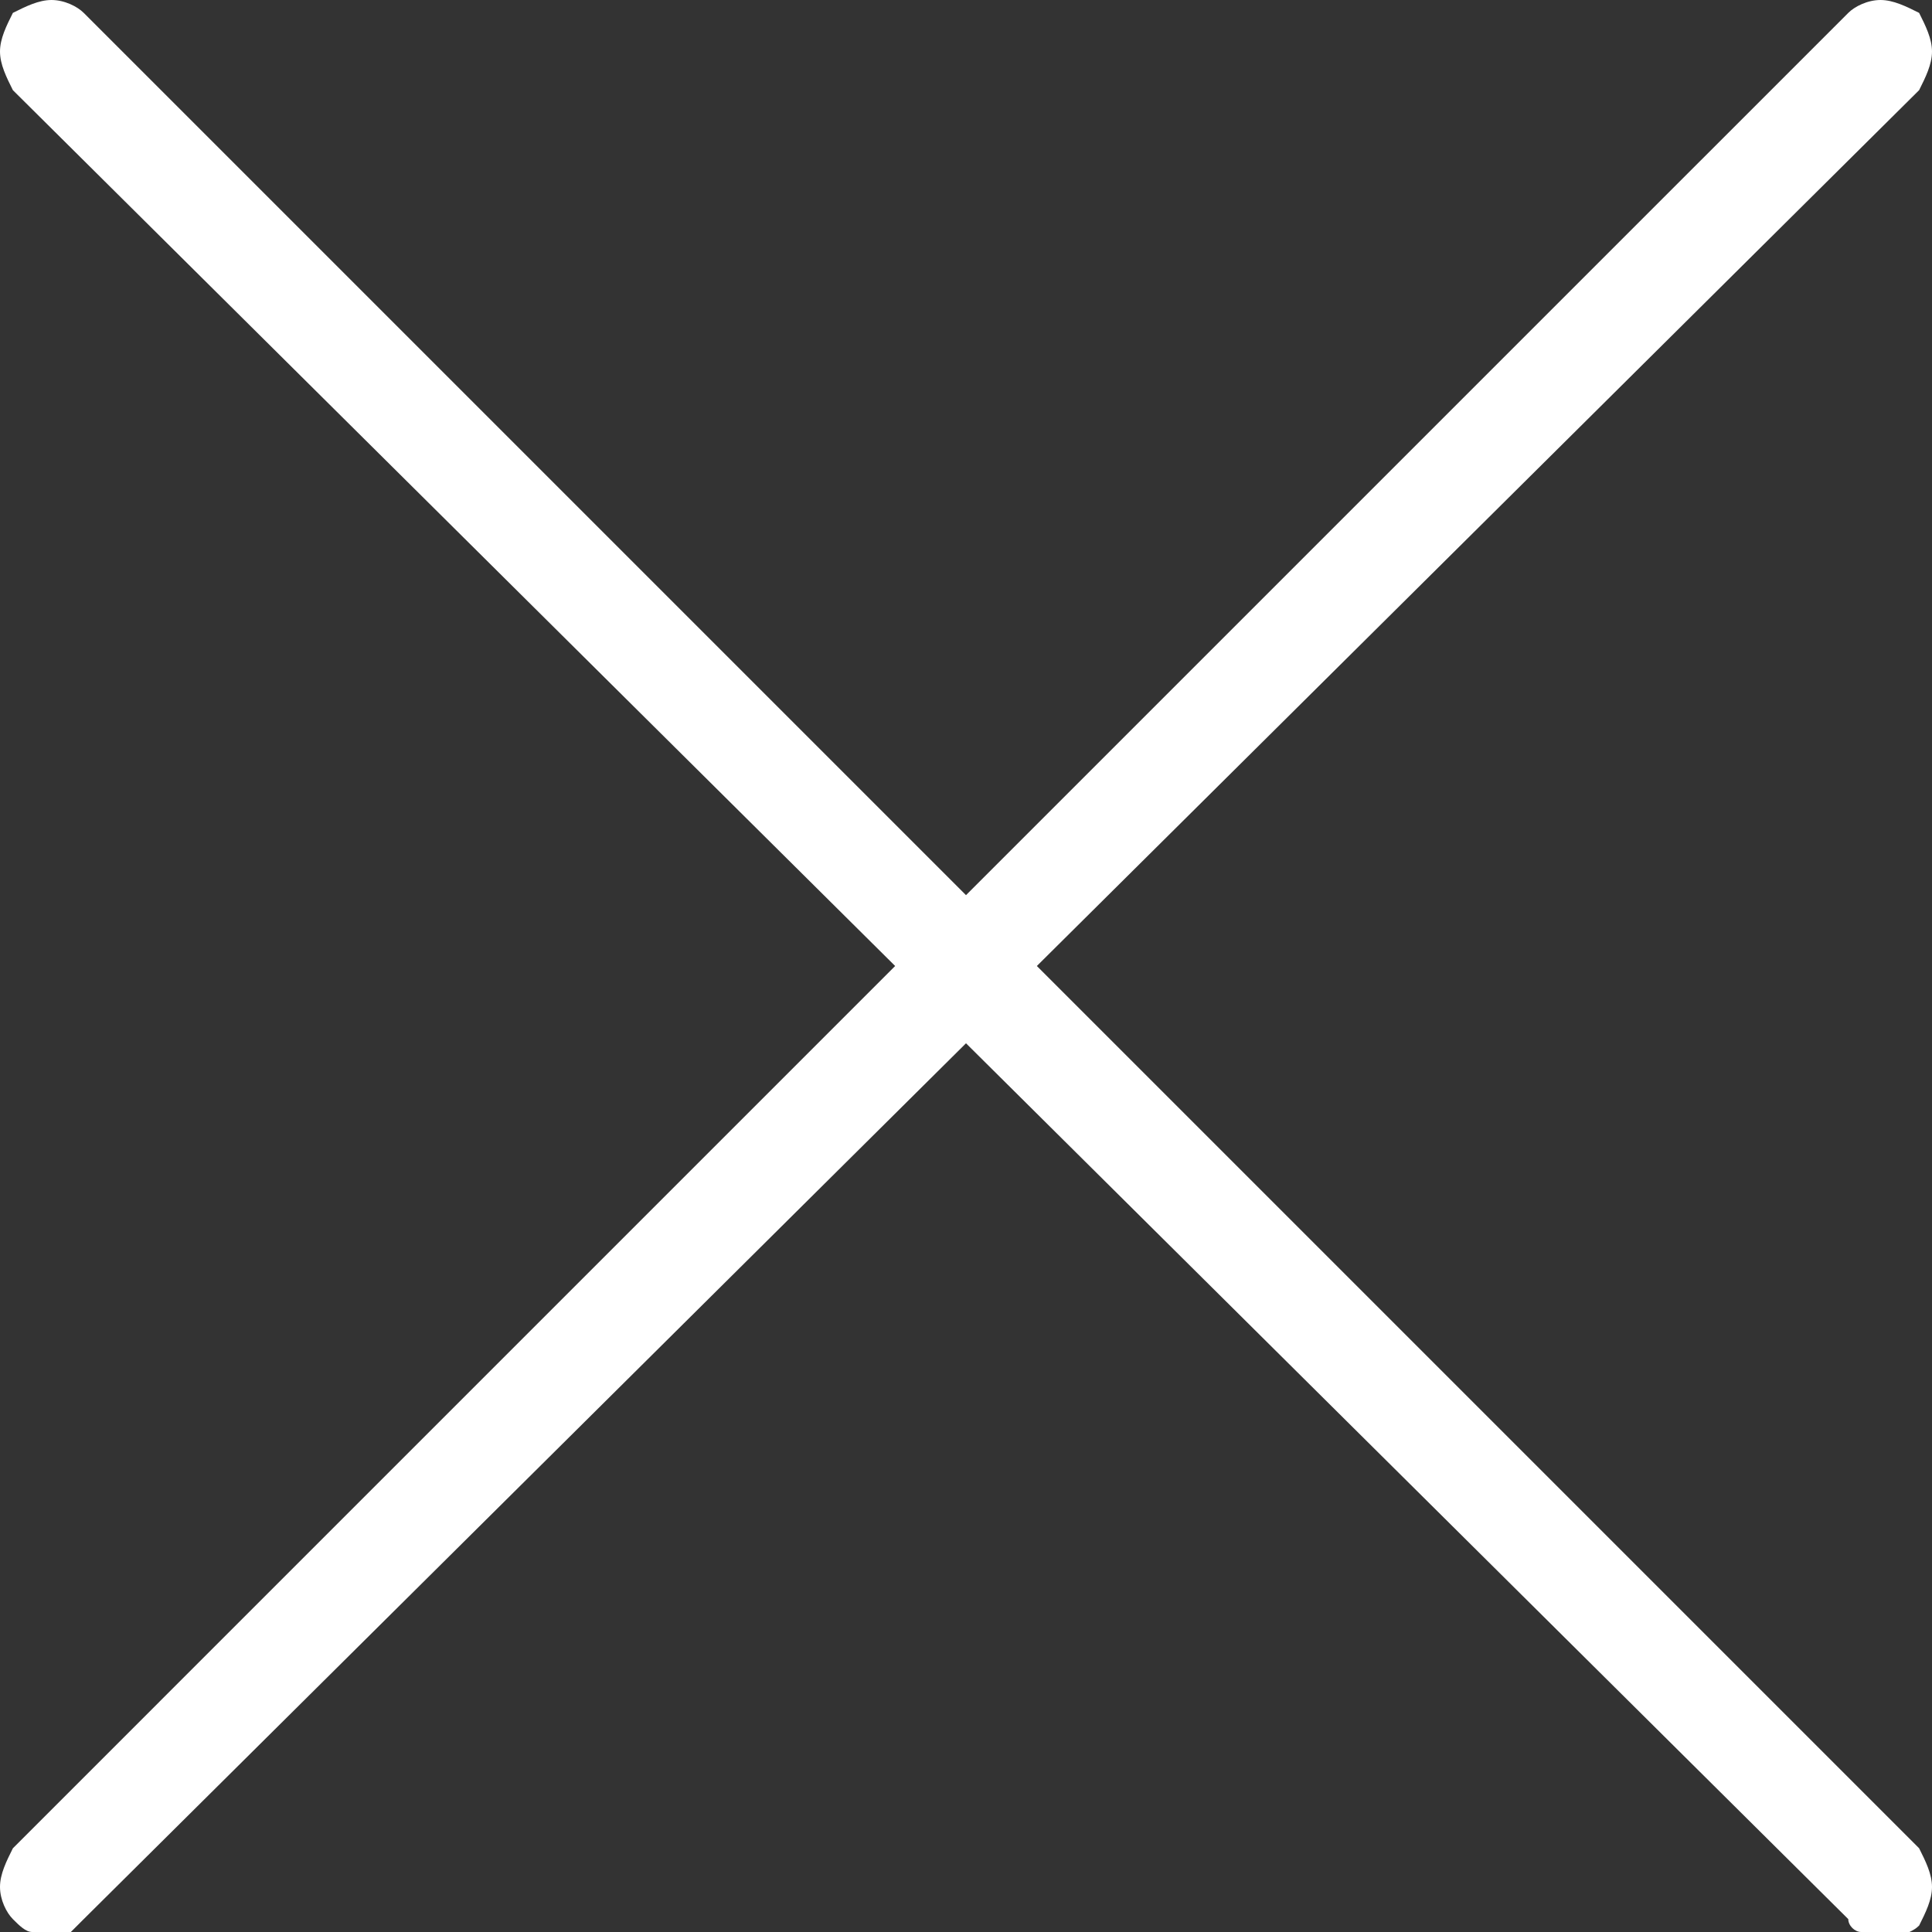 <?xml version="1.0" encoding="utf-8"?>
<!-- Generator: Adobe Illustrator 19.2.1, SVG Export Plug-In . SVG Version: 6.00 Build 0)  -->
<svg version="1.1" id="Layer_1" xmlns="http://www.w3.org/2000/svg" xmlns:xlink="http://www.w3.org/1999/xlink" x="0px" y="0px"
	 viewBox="0 0 30 30" style="enable-background:new 0 0 30 30;" xml:space="preserve">
<rect x="0" y="0" width="30" height="30" fill="#333333" stroke="none"/>
<style type="text/css">
	.st0{fill:#FFFFFF;}
</style>
<g>
	<path class="st0" d="M16.1,15l13.7,13.7c0.1,0.2,0.2,0.4,0.2,0.6s-0.1,0.4-0.2,0.6c-0.1,0.1-0.2,0.1-0.3,0.2
		c-0.1,0-0.2,0.1-0.3,0.1S29,30,28.9,30c-0.1,0-0.2-0.1-0.2-0.2L15,16.2L1.3,29.8c-0.1,0.1-0.1,0.1-0.2,0.2c-0.1,0-0.2,0.1-0.3,0.1
		c-0.1,0-0.2,0-0.3-0.1c-0.1,0-0.2-0.1-0.3-0.2C0.1,29.7,0,29.5,0,29.3s0.1-0.4,0.2-0.6L13.9,15L0.2,1.4C0.1,1.2,0,1,0,0.8
		c0-0.2,0.1-0.4,0.2-0.6C0.4,0.1,0.6,0,0.8,0s0.4,0.1,0.5,0.2L15,13.9L28.7,0.2C28.8,0.1,29,0,29.2,0s0.4,0.1,0.6,0.2
		C29.9,0.4,30,0.6,30,0.8c0,0.2-0.1,0.4-0.2,0.6L16.1,15z"/>
</g>
</svg>
